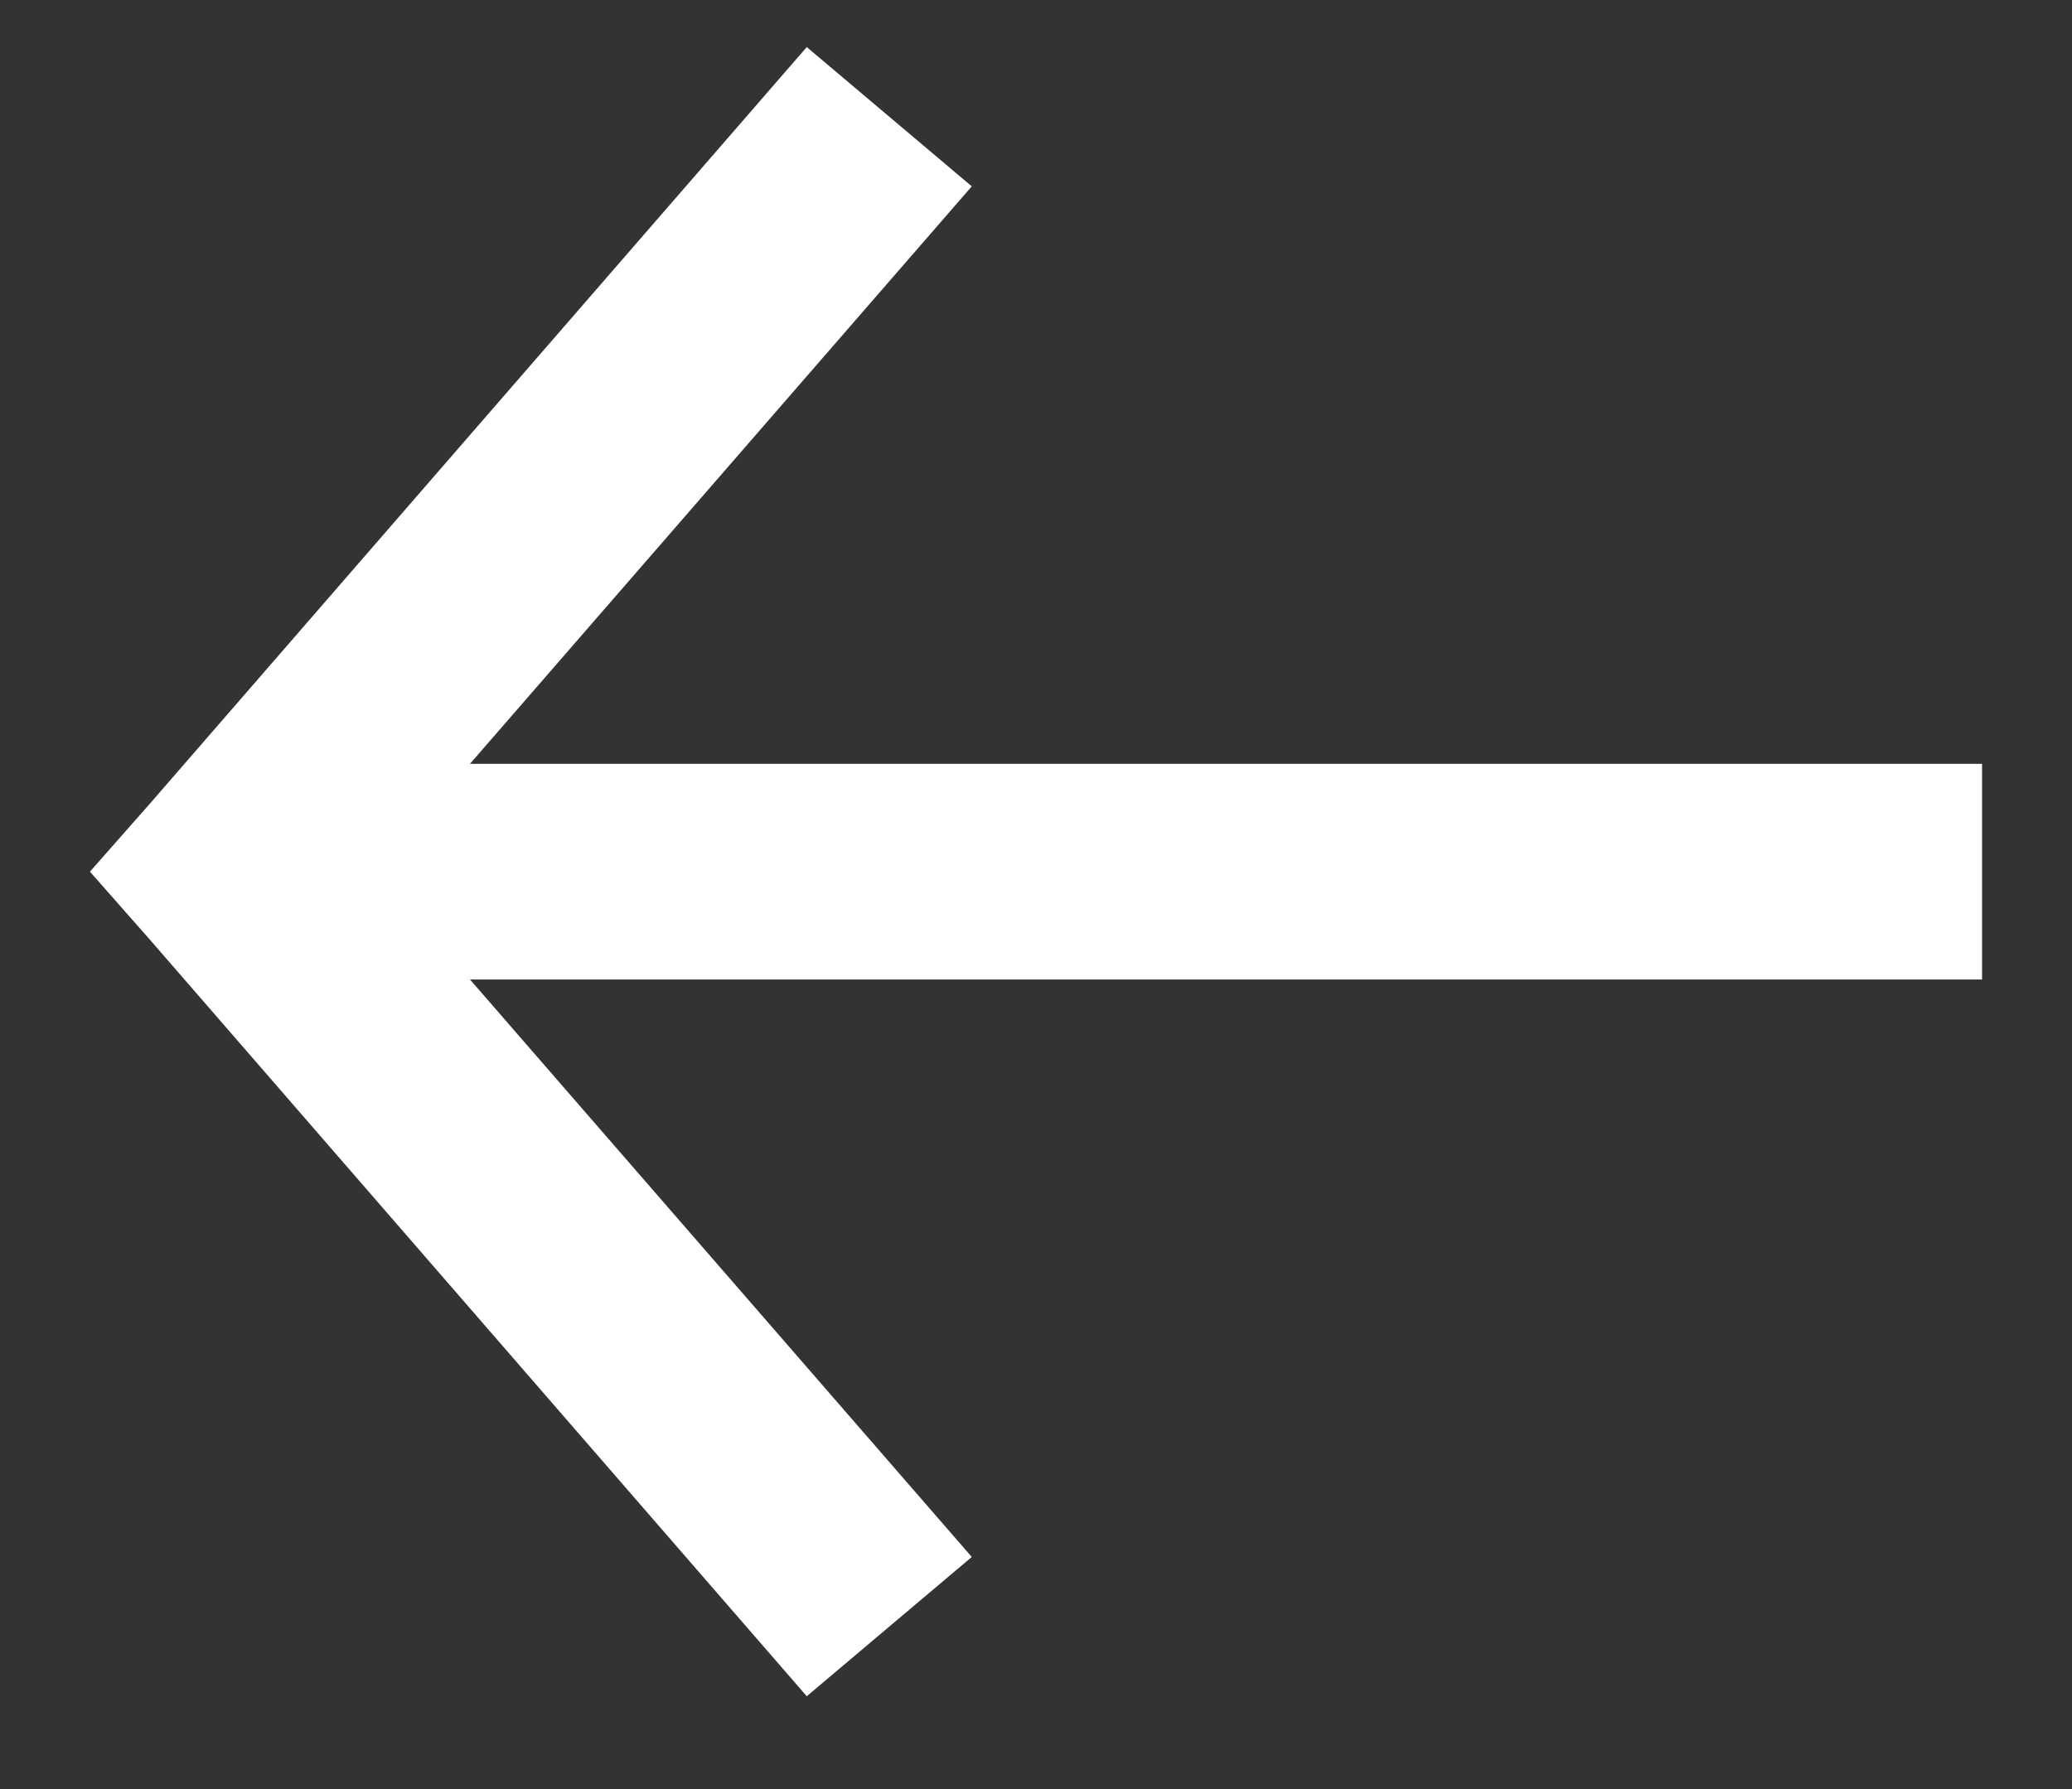 <svg width="22" height="19" viewBox="0 0 22 19" fill="none" xmlns="http://www.w3.org/2000/svg">
<rect x="0" y="0" width="22" height="19" fill="#333333" stroke="none"/>
<path fill-rule="evenodd" clip-rule="evenodd" d="M8.566 0.5L10.318 1.979L4.99 8.112L21.045 8.112L21.045 10.402L4.99 10.402L10.318 16.535L8.566 18.014L1.607 9.997L0.955 9.257L1.607 8.517L8.566 0.5Z" fill="white"/>
</svg>
